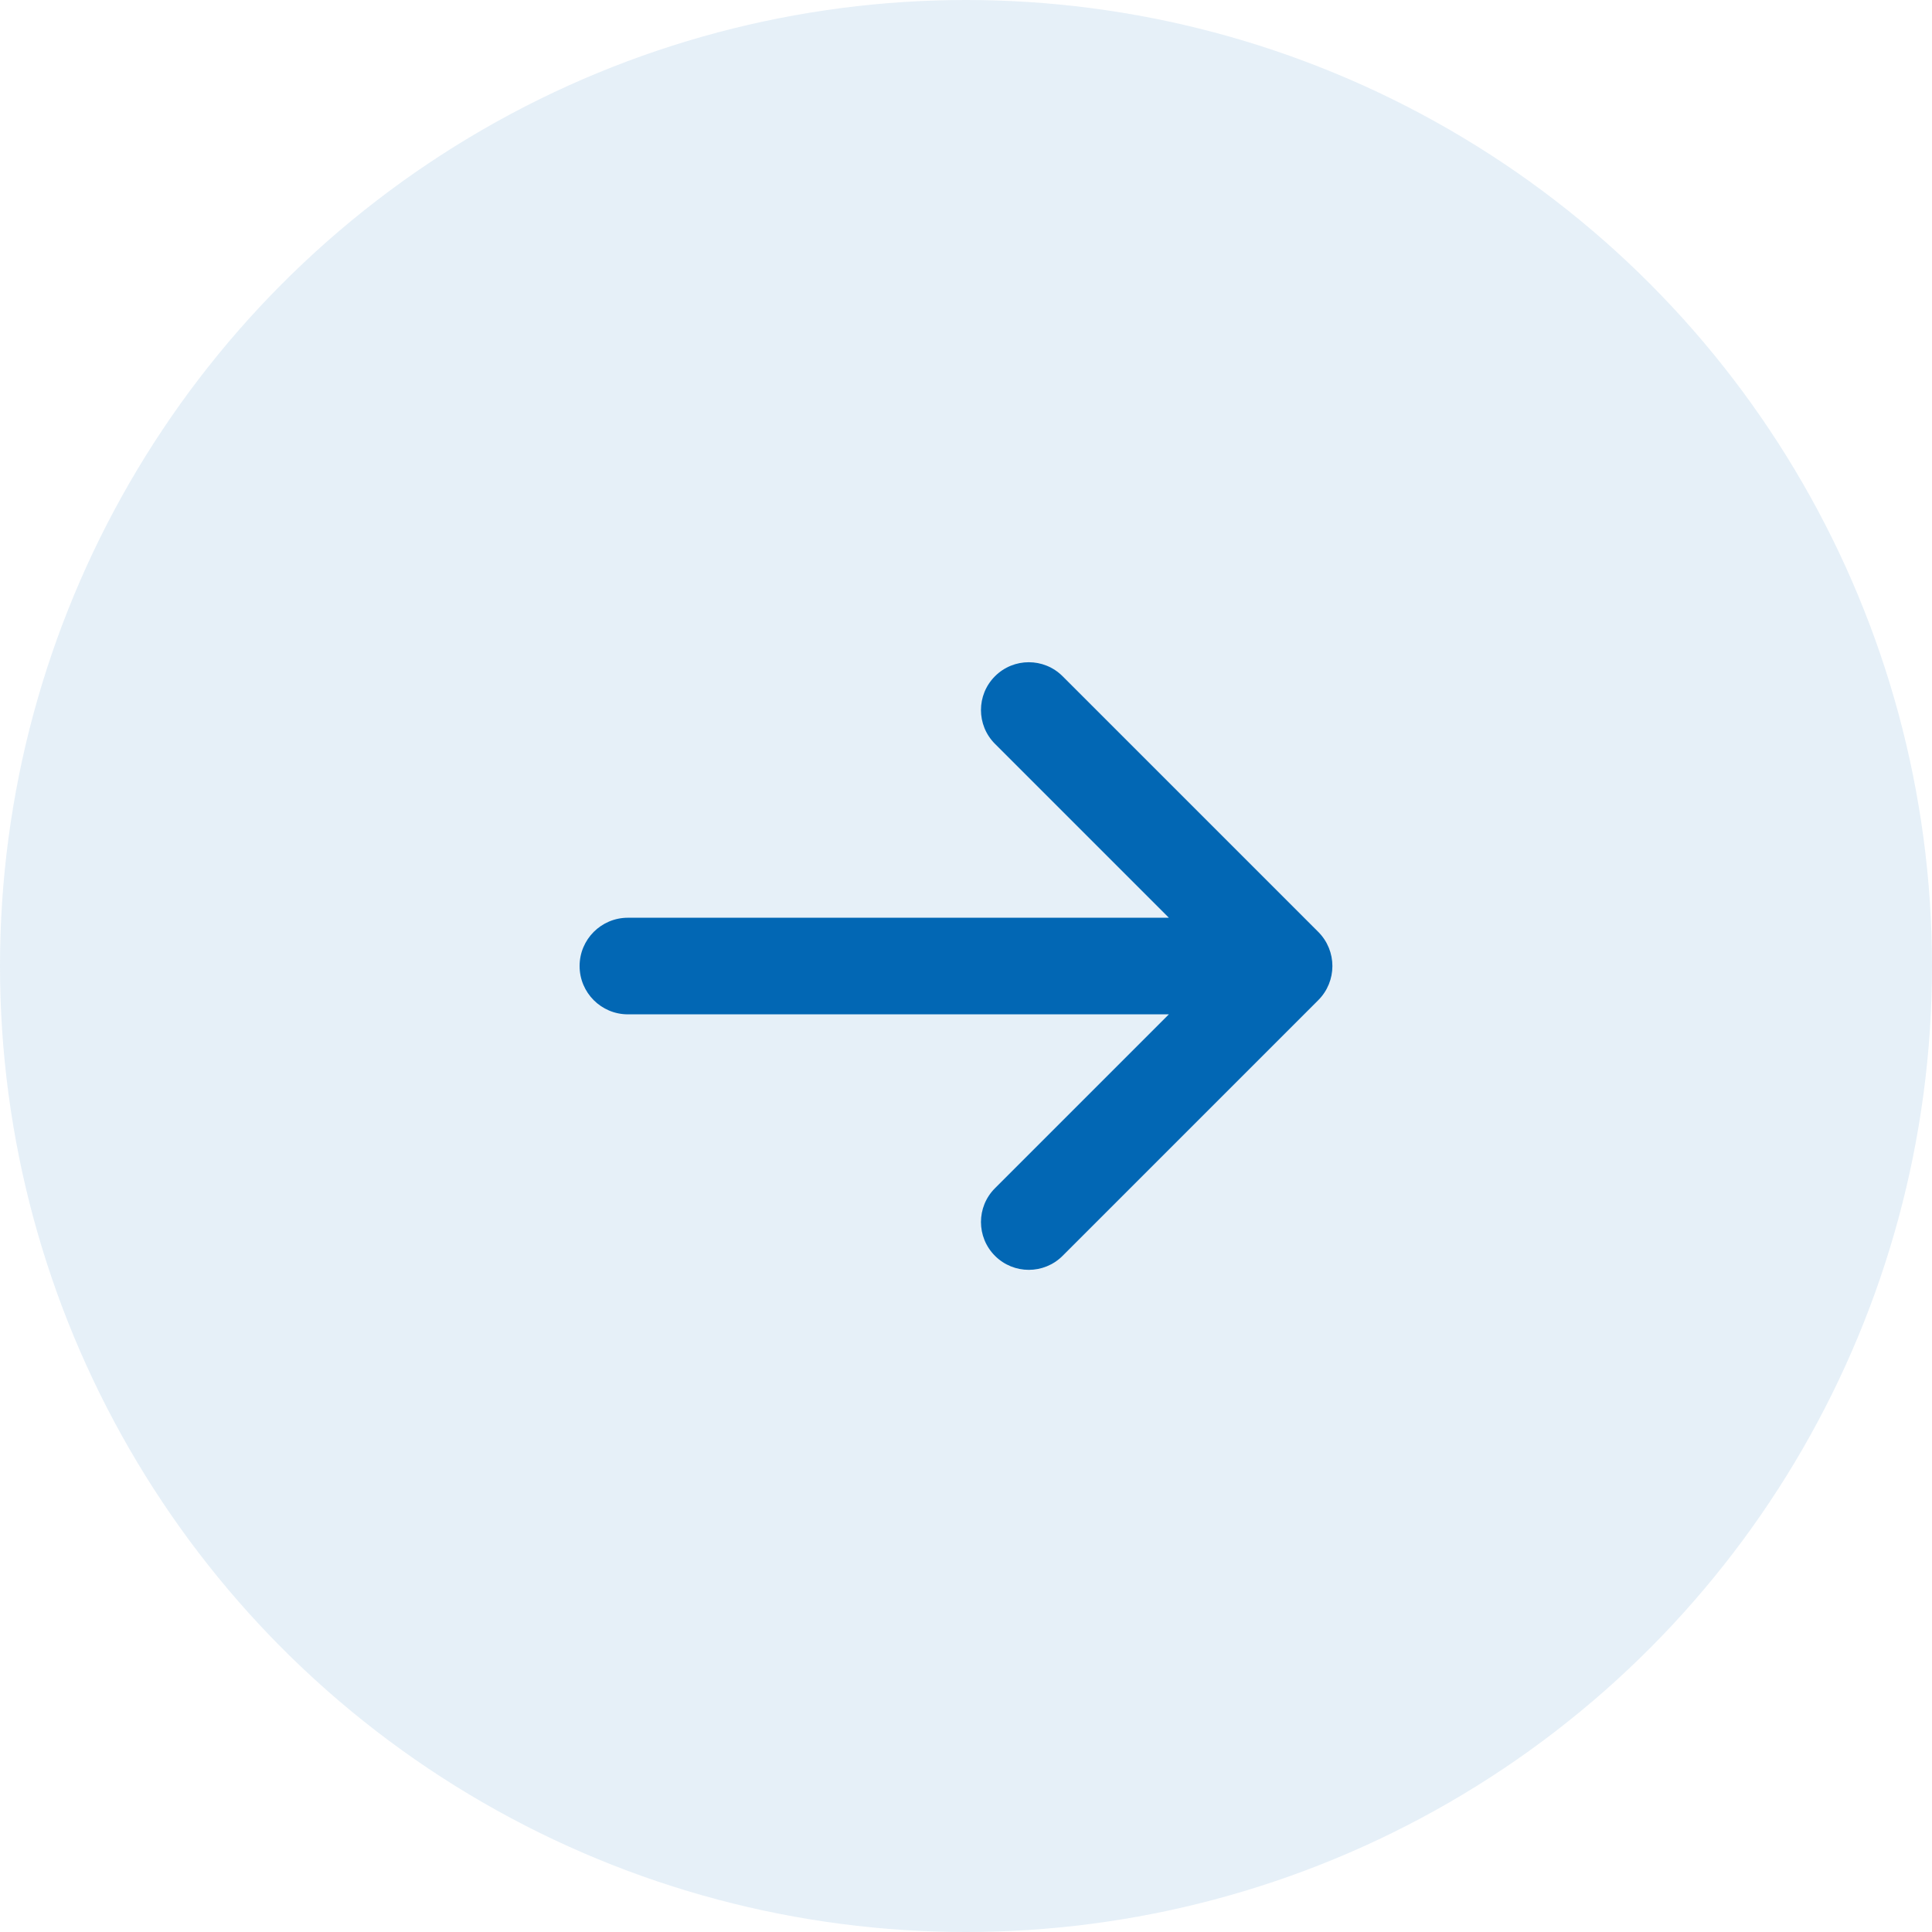 <?xml version="1.0" encoding="UTF-8"?> <svg xmlns="http://www.w3.org/2000/svg" width="100" height="100" viewBox="0 0 100 100" fill="none"> <circle opacity="0.1" cx="50" cy="50" r="50" fill="#0267B4"></circle> <path d="M55 35.002C54.033 34.035 52.467 34.035 51.5 35.002V35.002C50.533 35.968 50.533 37.535 51.5 38.502L60.5 47.502H32.5C31.119 47.502 30 48.621 30 50.002V50.002C30 51.383 31.119 52.502 32.5 52.502H60.5L51.5 61.502C50.533 62.468 50.533 64.035 51.5 65.002V65.002C52.467 65.969 54.033 65.969 55 65.002L68.232 51.77C69.209 50.793 69.209 49.211 68.232 48.234L55 35.002Z" fill="#0267B4"></path> </svg> 